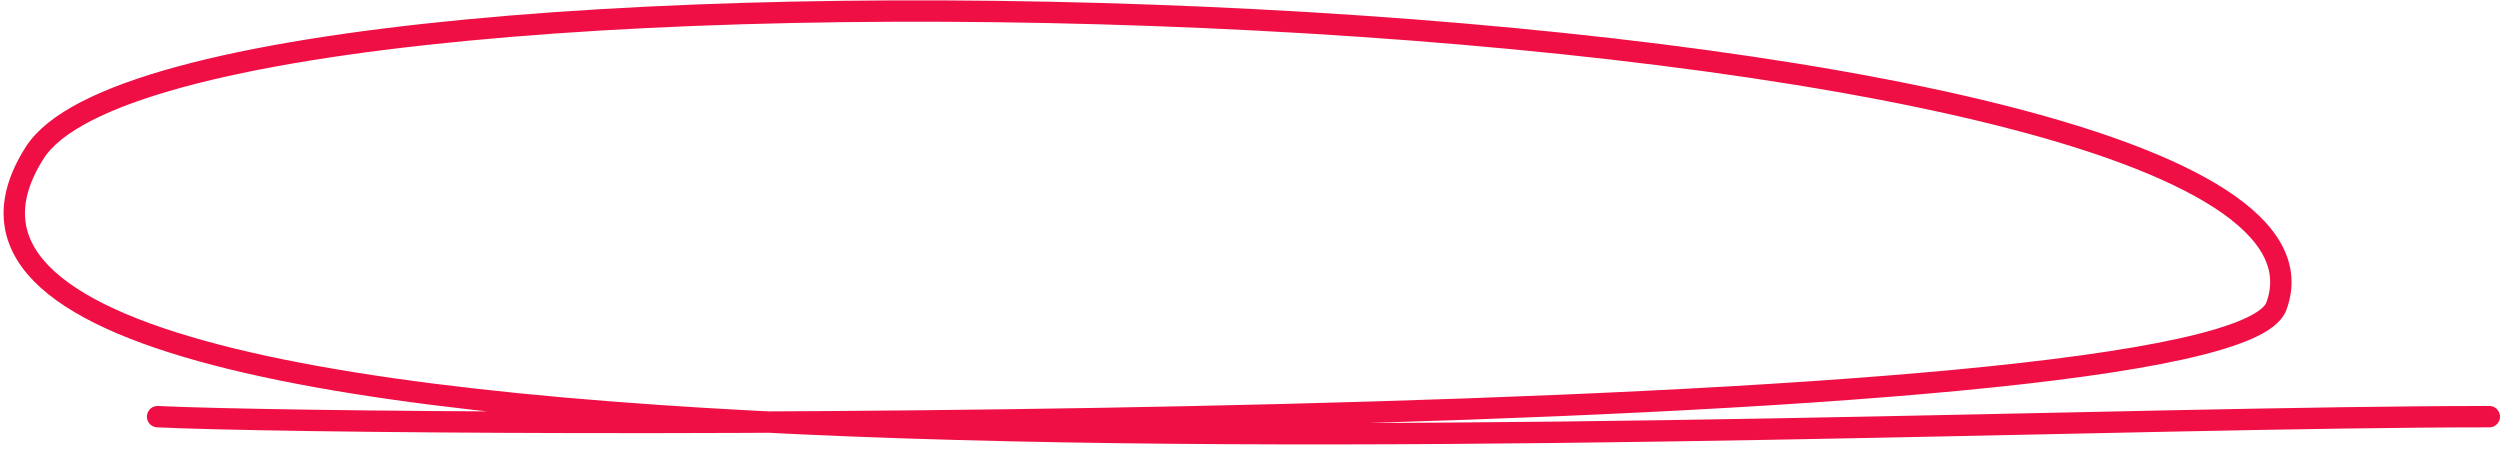 <svg width="468" height="84" viewBox="0 0 468 84" fill="none" xmlns="http://www.w3.org/2000/svg">
<path d="M29.5 78C72.195 80.04 417.056 81.818 426.129 57.342C448.132 -2.013 35.334 -16.662 6.505 28.584C-39 100 333.306 78 466 78" stroke="#EF0F44" stroke-width="4" stroke-linecap="round"/>
</svg>
